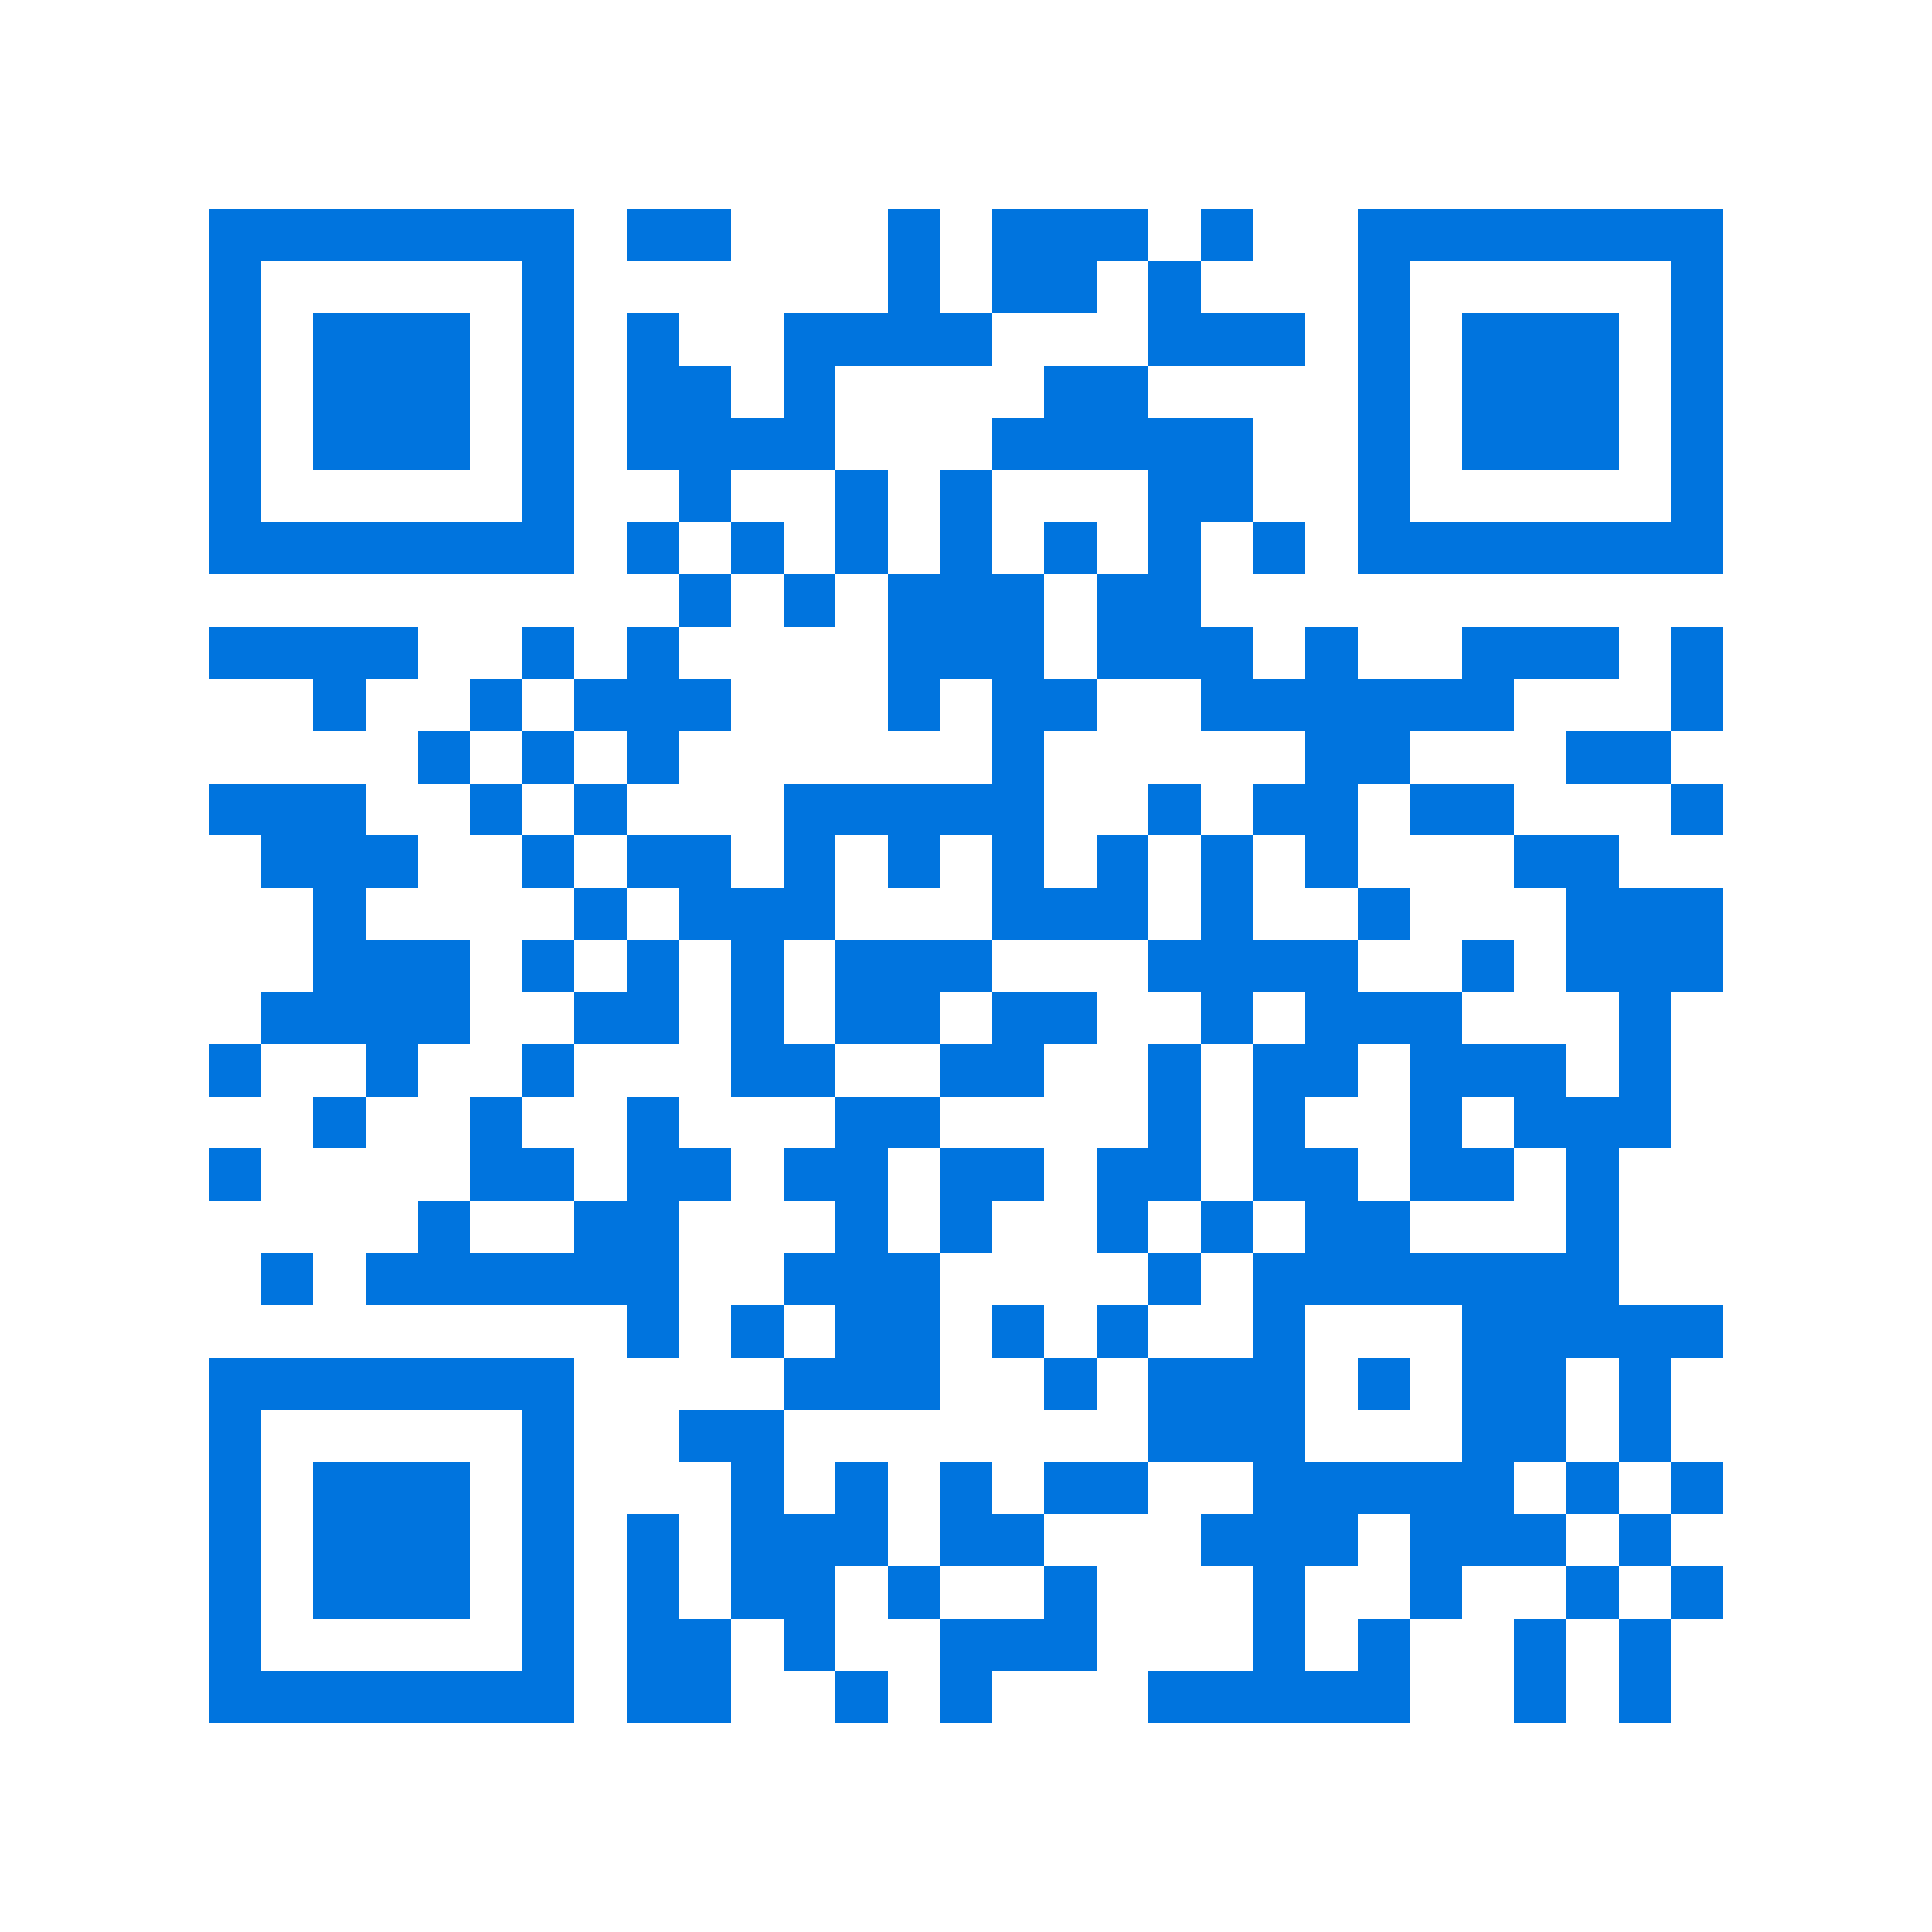 <svg xmlns="http://www.w3.org/2000/svg" viewBox="0 0 37 37" shape-rendering="crispEdges"><path fill="#ffffff" d="M0 0h37v37H0z"/><path stroke="#0074de" d="M4 4.5h7m1 0h2m3 0h1m1 0h3m1 0h1m2 0h7M4 5.5h1m5 0h1m6 0h1m1 0h2m1 0h1m3 0h1m5 0h1M4 6.5h1m1 0h3m1 0h1m1 0h1m2 0h4m3 0h3m1 0h1m1 0h3m1 0h1M4 7.5h1m1 0h3m1 0h1m1 0h2m1 0h1m4 0h2m4 0h1m1 0h3m1 0h1M4 8.5h1m1 0h3m1 0h1m1 0h4m3 0h5m2 0h1m1 0h3m1 0h1M4 9.5h1m5 0h1m2 0h1m2 0h1m1 0h1m3 0h2m2 0h1m5 0h1M4 10.5h7m1 0h1m1 0h1m1 0h1m1 0h1m1 0h1m1 0h1m1 0h1m1 0h7M13 11.5h1m1 0h1m1 0h3m1 0h2M4 12.5h4m2 0h1m1 0h1m4 0h3m1 0h3m1 0h1m2 0h3m1 0h1M6 13.5h1m2 0h1m1 0h3m3 0h1m1 0h2m2 0h6m3 0h1M8 14.5h1m1 0h1m1 0h1m6 0h1m5 0h2m3 0h2M4 15.5h3m2 0h1m1 0h1m3 0h5m2 0h1m1 0h2m1 0h2m3 0h1M5 16.5h3m2 0h1m1 0h2m1 0h1m1 0h1m1 0h1m1 0h1m1 0h1m1 0h1m3 0h2M6 17.5h1m4 0h1m1 0h3m3 0h3m1 0h1m2 0h1m3 0h3M6 18.5h3m1 0h1m1 0h1m1 0h1m1 0h3m3 0h4m2 0h1m1 0h3M5 19.5h4m2 0h2m1 0h1m1 0h2m1 0h2m2 0h1m1 0h3m3 0h1M4 20.5h1m2 0h1m2 0h1m3 0h2m2 0h2m2 0h1m1 0h2m1 0h3m1 0h1M6 21.5h1m2 0h1m2 0h1m3 0h2m4 0h1m1 0h1m2 0h1m1 0h3M4 22.5h1m4 0h2m1 0h2m1 0h2m1 0h2m1 0h2m1 0h2m1 0h2m1 0h1M8 23.5h1m2 0h2m3 0h1m1 0h1m2 0h1m1 0h1m1 0h2m3 0h1M5 24.5h1m1 0h6m2 0h3m4 0h1m1 0h7M12 25.5h1m1 0h1m1 0h2m1 0h1m1 0h1m2 0h1m3 0h5M4 26.5h7m4 0h3m2 0h1m1 0h3m1 0h1m1 0h2m1 0h1M4 27.5h1m5 0h1m2 0h2m7 0h3m3 0h2m1 0h1M4 28.5h1m1 0h3m1 0h1m3 0h1m1 0h1m1 0h1m1 0h2m2 0h5m1 0h1m1 0h1M4 29.5h1m1 0h3m1 0h1m1 0h1m1 0h3m1 0h2m3 0h3m1 0h3m1 0h1M4 30.5h1m1 0h3m1 0h1m1 0h1m1 0h2m1 0h1m2 0h1m3 0h1m2 0h1m2 0h1m1 0h1M4 31.5h1m5 0h1m1 0h2m1 0h1m2 0h3m3 0h1m1 0h1m2 0h1m1 0h1M4 32.5h7m1 0h2m2 0h1m1 0h1m3 0h5m2 0h1m1 0h1"/></svg>
